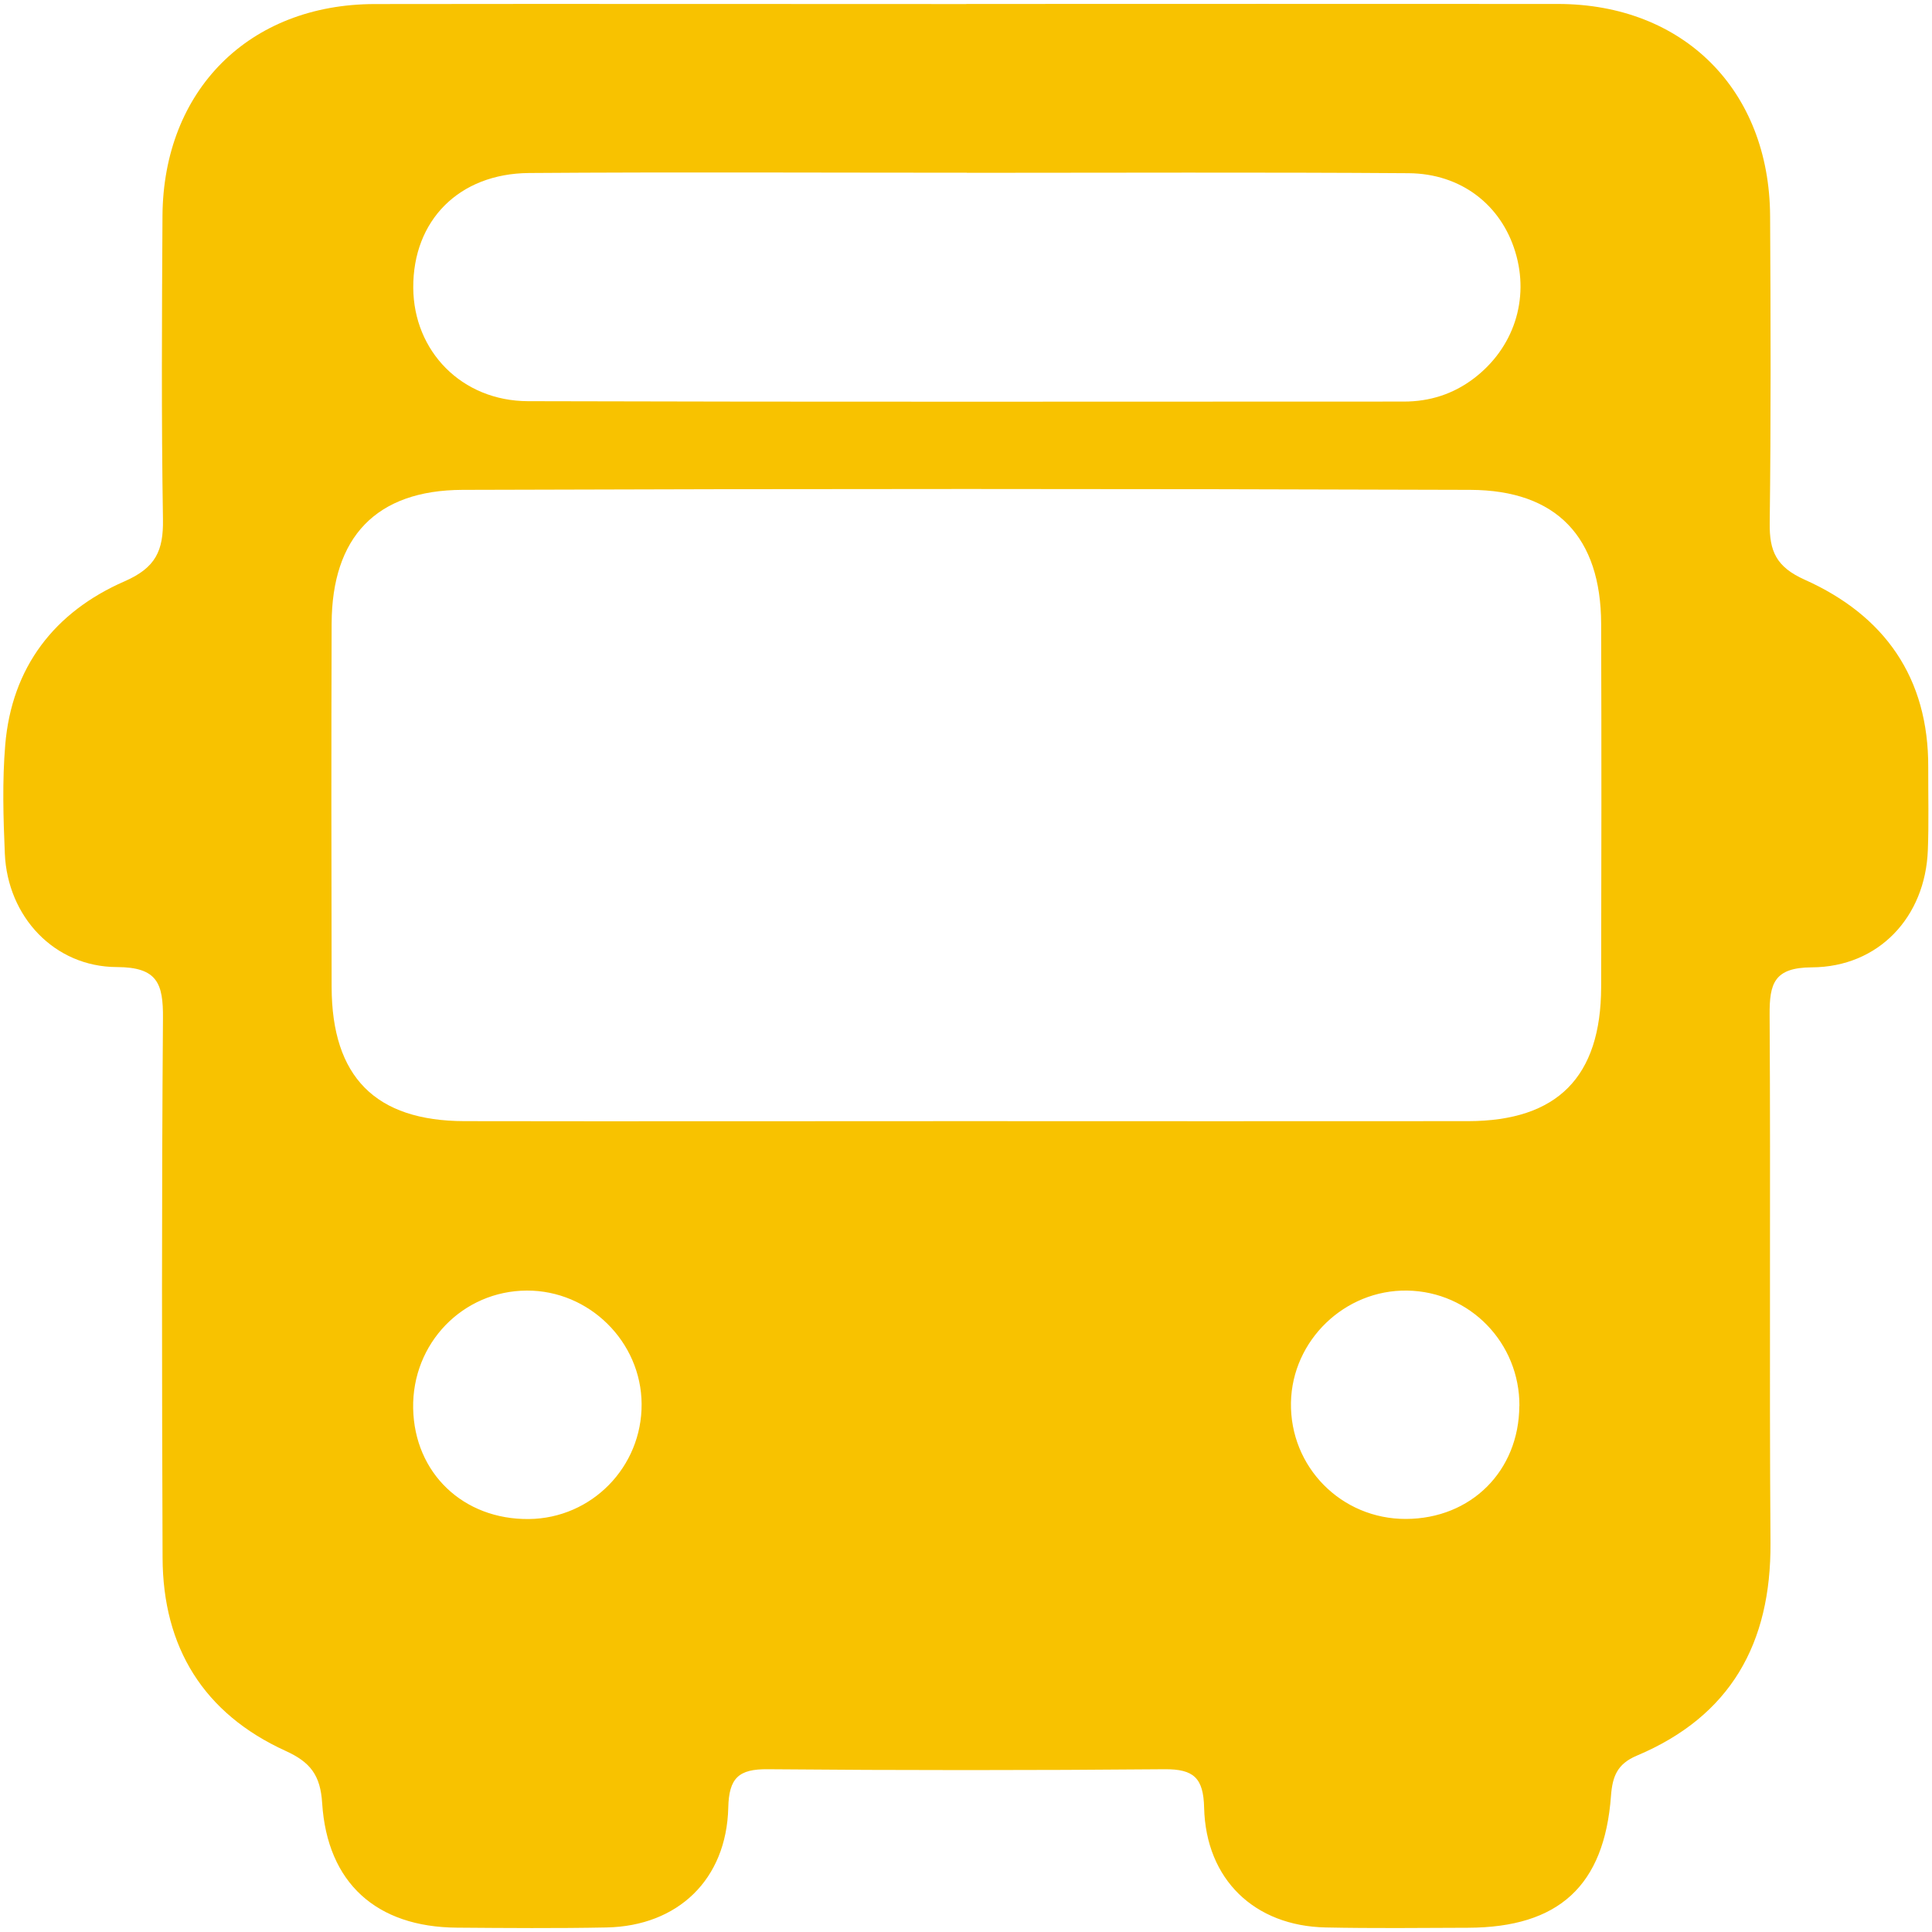 <?xml version="1.0" encoding="UTF-8"?>
<svg id="Calendar" xmlns="http://www.w3.org/2000/svg" viewBox="0 0 200 200">
  <defs>
    <style>
      .cls-1 {
        fill: #f8c200;
        stroke-width: 0px;
      }
    </style>
  </defs>
  <g id="_5brSFq" data-name="5brSFq">
    <path class="cls-1" d="m100.04.41c20.42,0,40.84-.02,61.26,0,12.98.02,21.87,8.91,21.94,21.95.06,10.6.09,21.2-.04,31.79-.04,2.92.68,4.54,3.62,5.86,8.25,3.69,12.84,10.13,12.79,19.45-.01,2.84.07,5.69-.04,8.53-.25,6.93-5.08,12.12-12.02,12.15-3.9.02-4.38,1.68-4.36,4.91.11,18.22-.04,36.45.09,54.67.07,10.41-4.13,17.94-13.85,22.03-2.01.85-2.51,2.14-2.66,4.15-.69,9.33-5.42,13.63-14.8,13.66-4.91.02-9.82.07-14.73-.03-7.38-.15-12.41-4.97-12.59-12.4-.07-3.08-1.08-4-4.08-3.98-13.7.12-27.4.12-41.1,0-3-.03-4.01.9-4.08,3.98-.18,7.43-5.21,12.25-12.59,12.4-5.17.1-10.34.06-15.51.02-8.31-.06-13.41-4.61-13.94-12.89-.18-2.88-1.21-4.24-3.79-5.41-8.47-3.86-12.7-10.71-12.73-19.99-.07-18.61-.1-37.22.04-55.83.03-3.61-.56-5.31-4.77-5.32-6.48-.02-11.32-5.22-11.6-11.74-.16-3.74-.27-7.51.04-11.24.67-8.07,5.11-13.79,12.35-16.95,3.25-1.42,4.03-3.19,3.98-6.42-.17-10.47-.11-20.94-.05-31.4C16.9,9.33,25.8.44,38.78.42c20.42-.03,40.84,0,61.26,0Zm-.39,115.65c17.45,0,34.9.02,52.35,0,9.23-.02,13.73-4.58,13.75-13.88.03-12.54.04-25.08,0-37.61-.03-8.94-4.58-13.83-13.55-13.86-34.77-.12-69.54-.12-104.32,0-8.97.03-13.52,4.92-13.55,13.85-.04,12.54-.03,25.08,0,37.61.02,9.31,4.53,13.87,13.75,13.89,17.19.03,34.38,0,51.58,0Zm.44-98.16s0-.01,0-.02c-15.11,0-30.22-.08-45.33.03-7.28.06-12.02,4.94-11.98,11.88.04,6.56,5.01,11.72,11.88,11.74,30.22.09,60.44.04,90.67.04,2.67,0,5.09-.77,7.22-2.38,4.15-3.14,5.81-8.21,4.31-13.12-1.47-4.85-5.6-8.1-11.04-8.14-15.24-.11-30.48-.04-45.72-.04Zm-45.34,139.35c6.5-.07,11.71-5.39,11.67-11.91-.04-6.45-5.43-11.77-11.89-11.74-6.64.03-11.89,5.47-11.76,12.2.13,6.69,5.18,11.52,11.98,11.45Zm102.54-11.69c.04-6.54-5.12-11.86-11.62-11.96-6.46-.1-11.91,5.15-12.03,11.59-.12,6.67,5.21,12.07,11.9,12.05,6.74-.02,11.7-4.96,11.74-11.69Z"/>
  </g>
</svg>